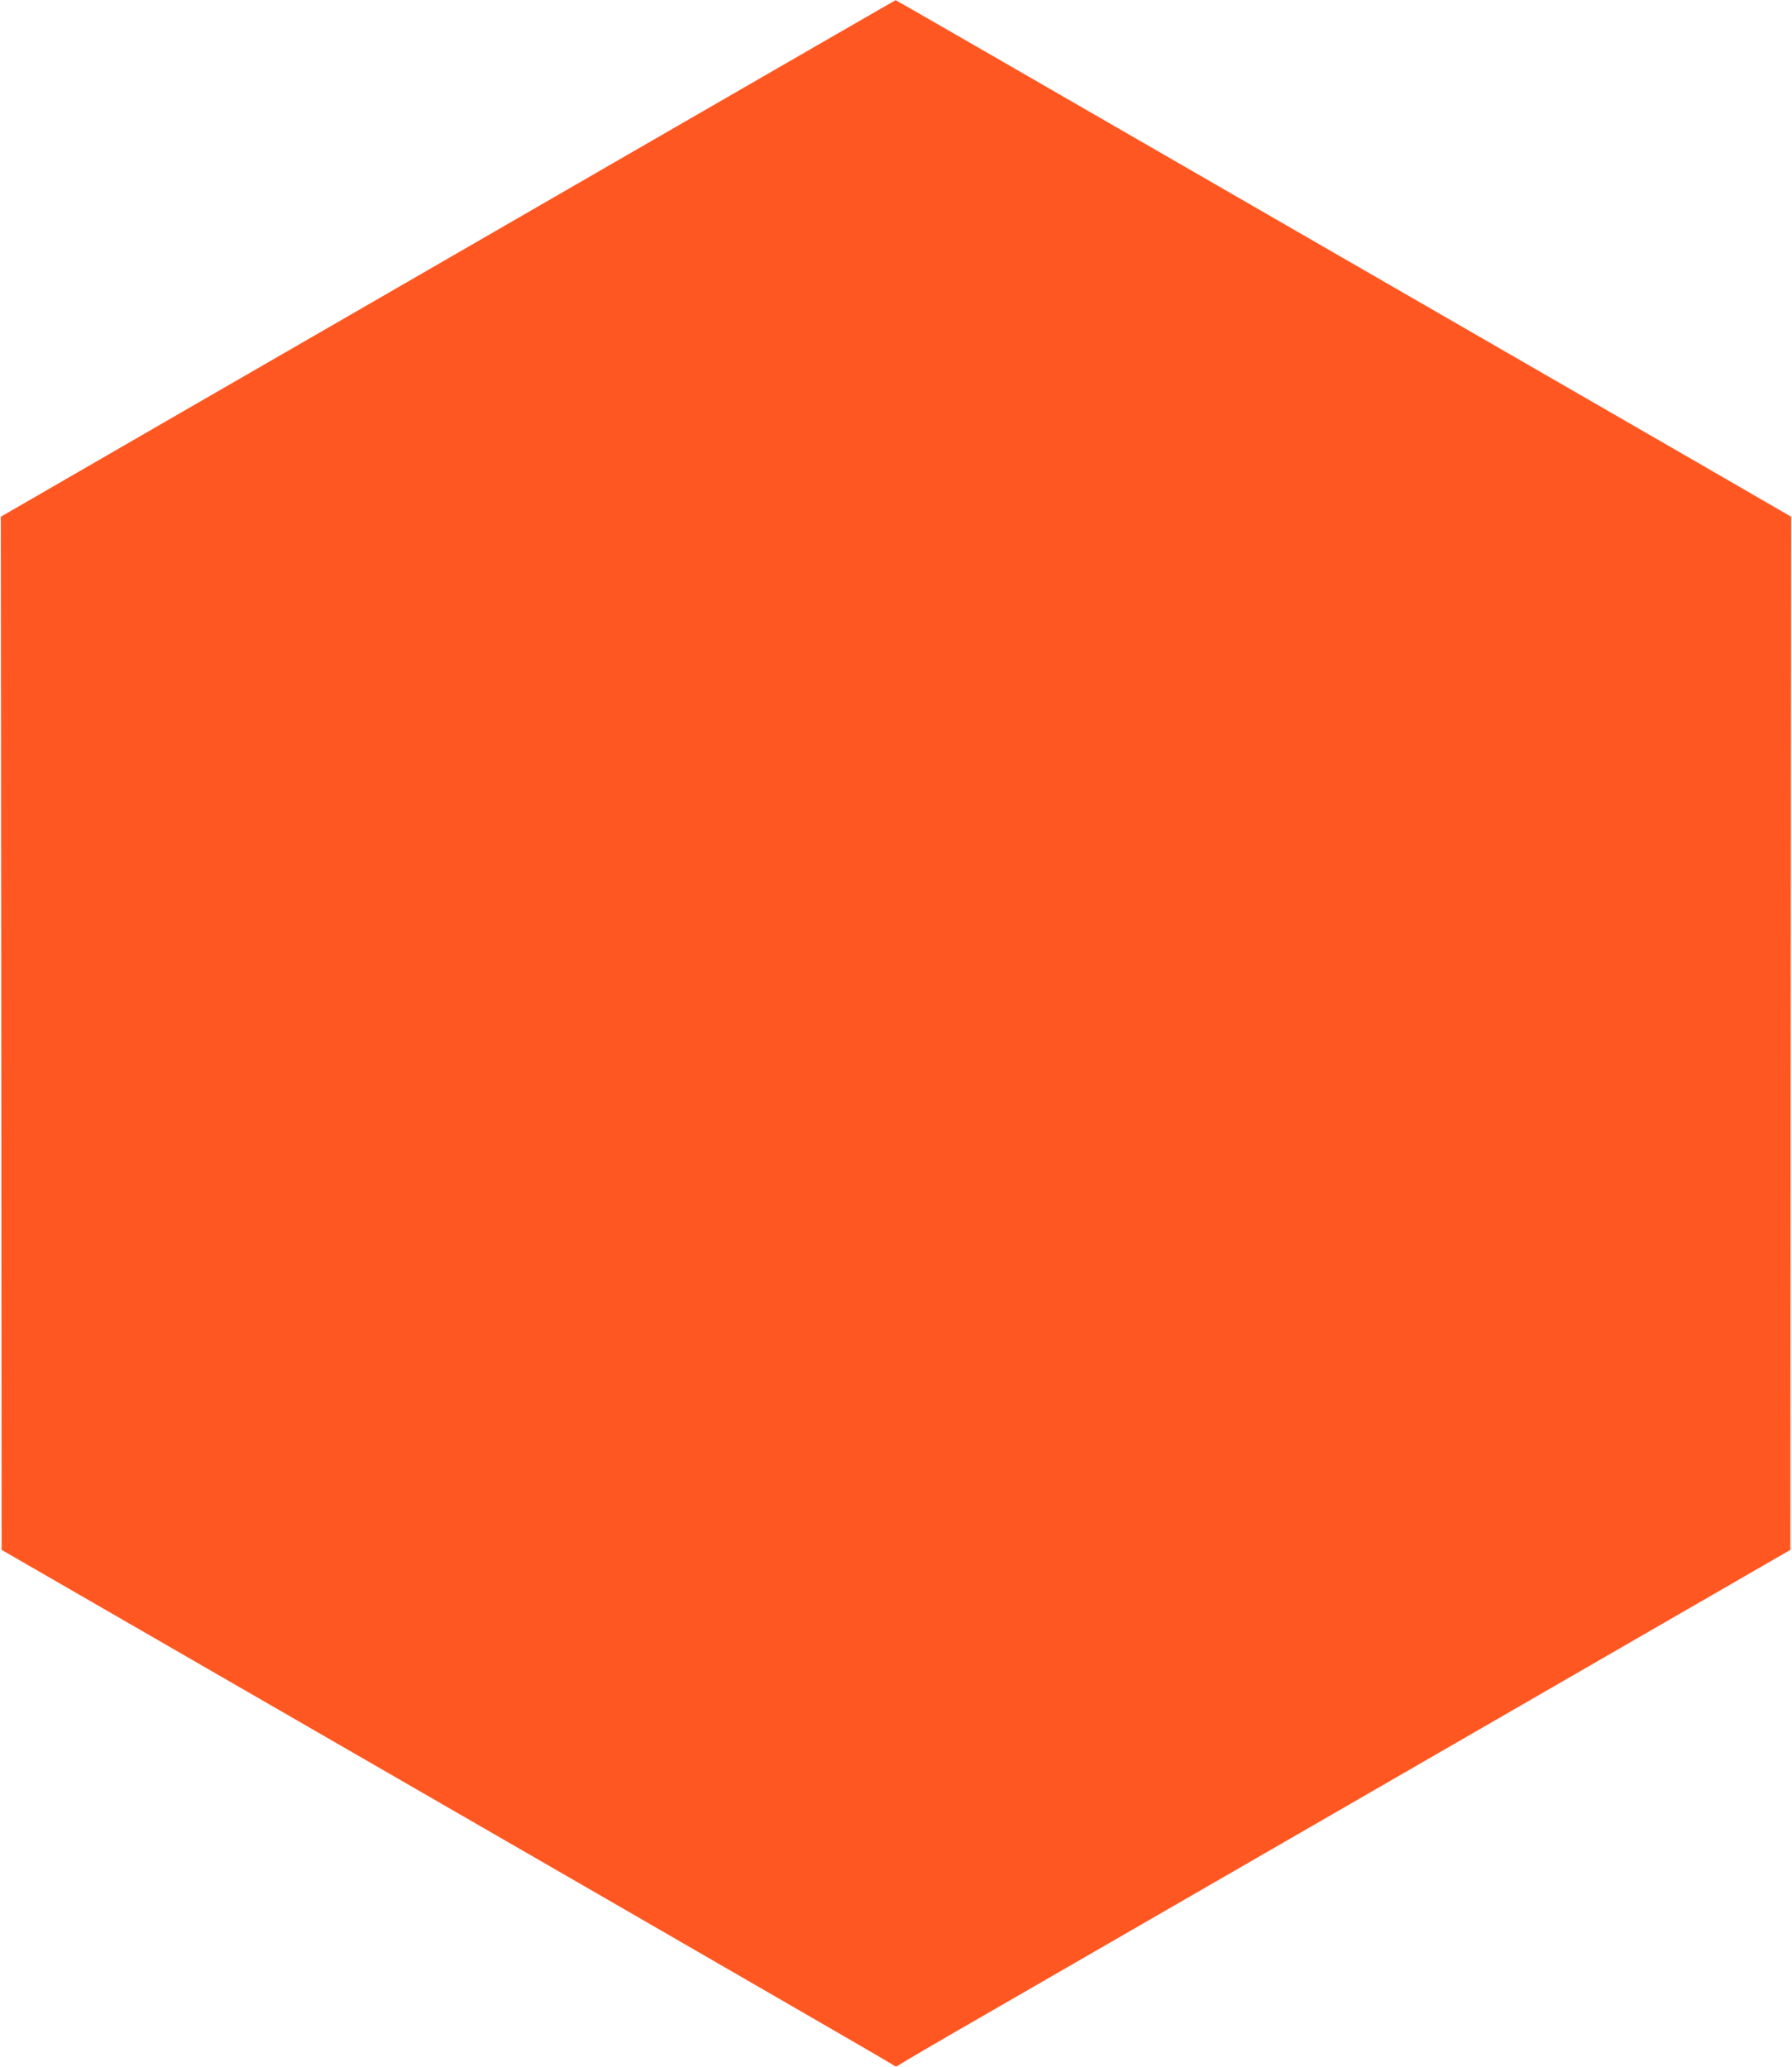 <?xml version="1.0" standalone="no"?>
<!DOCTYPE svg PUBLIC "-//W3C//DTD SVG 20010904//EN"
 "http://www.w3.org/TR/2001/REC-SVG-20010904/DTD/svg10.dtd">
<svg version="1.0" xmlns="http://www.w3.org/2000/svg"
 width="1110pt" height="1280pt" viewBox="0 0 1110 1280"
 preserveAspectRatio="xMidYMid meet">
<g transform="translate(0,1280) scale(0.1,-0.1)"
fill="#ff5722" stroke="none">
<path d="M3900 11849 c-905 -523 -2151 -1242 -2770 -1599 l-1125 -650 3 -3199
2 -3199 1083 -625 c595 -343 1829 -1055 2742 -1582 913 -527 1672 -966 1688
-977 27 -19 27 -19 55 0 15 10 236 140 492 287 398 229 1384 799 4457 2572
l563 325 2 3199 3 3199 -600 347 c-330 190 -1578 910 -2772 1599 -1195 690
-2174 1254 -2175 1253 -2 0 -743 -428 -1648 -950z"/>
</g>
</svg>
